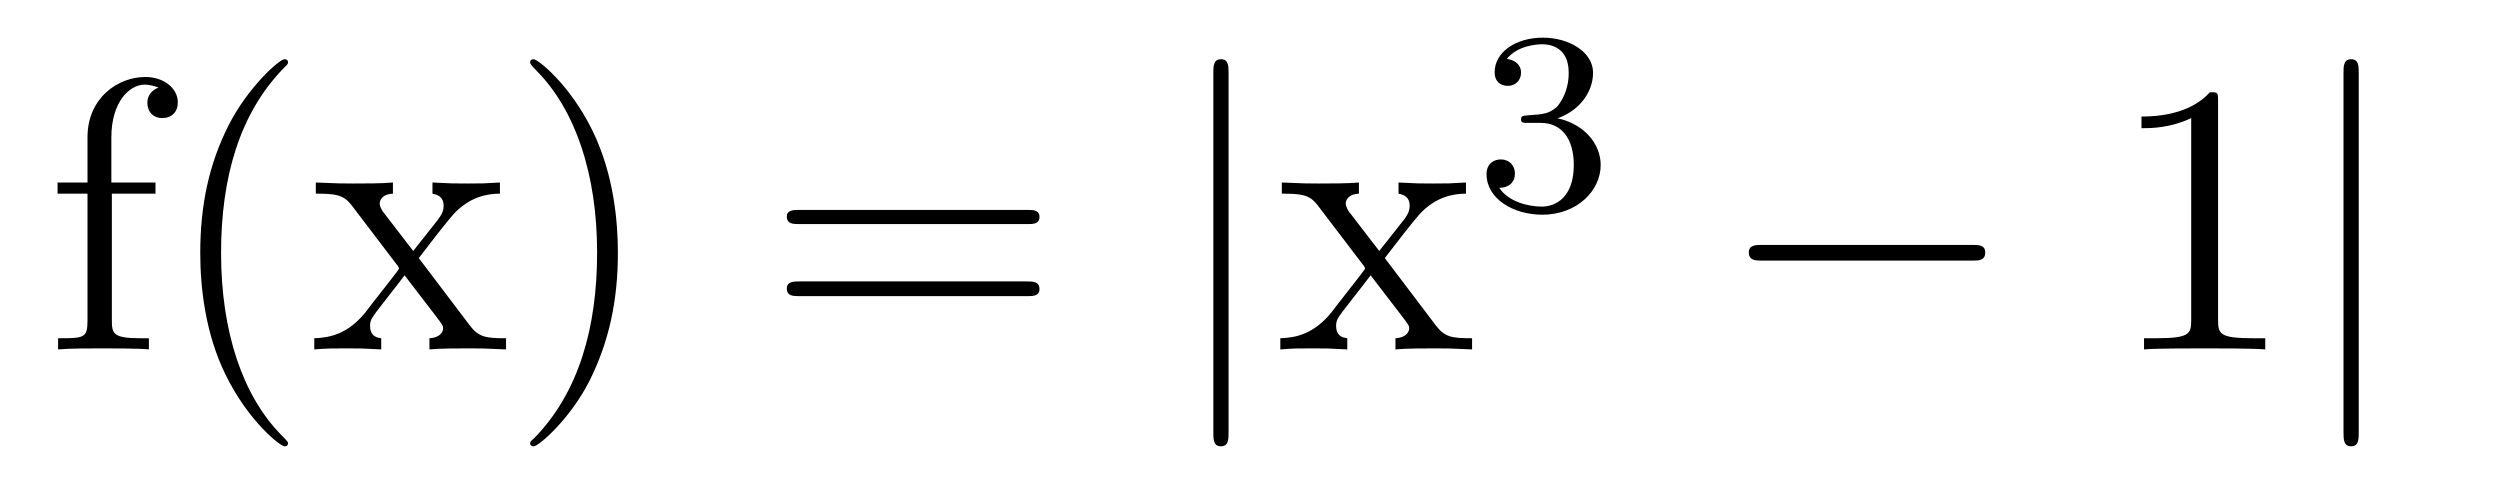 <?xml version='1.0'?>
<!-- This file was generated by dvisvgm 1.9.2 -->
<svg height='15pt' version='1.1' viewBox='0 -15 77 15' width='77pt' xmlns='http://www.w3.org/2000/svg' xmlns:xlink='http://www.w3.org/1999/xlink'>
<g id='page1'>
<g transform='matrix(1 0 0 1 -127 650)'>
<path d='M130.445 -659.035H131.789V-659.379H130.43V-660.77C130.43 -661.848 130.977 -662.394 131.461 -662.394C131.555 -662.394 131.742 -662.363 131.883 -662.301C131.836 -662.285 131.539 -662.176 131.539 -661.832C131.539 -661.551 131.727 -661.363 131.992 -661.363C132.289 -661.363 132.477 -661.551 132.477 -661.848C132.477 -662.285 132.039 -662.629 131.477 -662.629C130.633 -662.629 129.695 -661.988 129.695 -660.77V-659.379H128.773V-659.035H129.695V-655.113C129.695 -654.582 129.57 -654.582 128.789 -654.582V-654.238C129.133 -654.27 129.773 -654.27 130.133 -654.27C130.461 -654.27 131.305 -654.27 131.586 -654.238V-654.582H131.336C130.477 -654.582 130.445 -654.723 130.445 -655.145V-659.035ZM135.871 -651.348C135.871 -651.379 135.871 -651.395 135.668 -651.598C134.481 -652.801 133.809 -654.77 133.809 -657.207C133.809 -659.52 134.371 -661.504 135.746 -662.91C135.871 -663.02 135.871 -663.051 135.871 -663.082C135.871 -663.16 135.809 -663.176 135.762 -663.176C135.606 -663.176 134.637 -662.316 134.043 -661.145C133.434 -659.941 133.168 -658.676 133.168 -657.207C133.168 -656.145 133.324 -654.723 133.949 -653.457C134.652 -652.02 135.637 -651.254 135.762 -651.254C135.809 -651.254 135.871 -651.27 135.871 -651.348ZM139.898 -657.051C140.242 -657.504 140.742 -658.145 140.961 -658.395C141.461 -658.941 142.008 -659.035 142.398 -659.035V-659.379C141.883 -659.348 141.852 -659.348 141.398 -659.348C140.945 -659.348 140.914 -659.348 140.32 -659.379V-659.035C140.477 -659.004 140.664 -658.941 140.664 -658.66C140.664 -658.457 140.555 -658.332 140.492 -658.238L139.727 -657.27L138.789 -658.488C138.758 -658.535 138.695 -658.644 138.695 -658.738C138.695 -658.801 138.742 -659.019 139.102 -659.035V-659.379C138.805 -659.348 138.195 -659.348 137.883 -659.348C137.492 -659.348 137.461 -659.348 136.727 -659.379V-659.035C137.336 -659.035 137.57 -659.004 137.82 -658.691L139.211 -656.863C139.242 -656.832 139.289 -656.769 139.289 -656.723C139.289 -656.691 138.352 -655.52 138.242 -655.363C137.711 -654.723 137.18 -654.598 136.68 -654.582V-654.238C137.133 -654.27 137.148 -654.27 137.664 -654.27C138.117 -654.27 138.133 -654.27 138.742 -654.238V-654.582C138.445 -654.613 138.398 -654.801 138.398 -654.973C138.398 -655.16 138.492 -655.254 138.602 -655.41C138.789 -655.66 139.18 -656.145 139.461 -656.52L140.445 -655.238C140.648 -654.973 140.648 -654.957 140.648 -654.879C140.648 -654.785 140.555 -654.598 140.227 -654.582V-654.238C140.539 -654.27 141.117 -654.27 141.461 -654.27C141.852 -654.27 141.867 -654.27 142.586 -654.238V-654.582C141.961 -654.582 141.742 -654.613 141.461 -654.988L139.898 -657.051ZM146.031 -657.207C146.031 -658.113 145.922 -659.598 145.25 -660.973C144.547 -662.41 143.562 -663.176 143.438 -663.176C143.391 -663.176 143.328 -663.16 143.328 -663.082C143.328 -663.051 143.328 -663.02 143.531 -662.816C144.719 -661.613 145.391 -659.645 145.391 -657.223C145.391 -654.91 144.828 -652.91 143.453 -651.504C143.328 -651.395 143.328 -651.379 143.328 -651.348C143.328 -651.27 143.391 -651.254 143.438 -651.254C143.594 -651.254 144.563 -652.098 145.156 -653.27C145.766 -654.488 146.031 -655.77 146.031 -657.207ZM147.231 -654.238' fill-rule='evenodd'/>
<path d='M158.641 -658.098C158.813 -658.098 159.016 -658.098 159.016 -658.316C159.016 -658.535 158.813 -658.535 158.641 -658.535H151.625C151.453 -658.535 151.234 -658.535 151.234 -658.332C151.234 -658.098 151.437 -658.098 151.625 -658.098H158.641ZM158.641 -655.879C158.813 -655.879 159.016 -655.879 159.016 -656.098C159.016 -656.332 158.813 -656.332 158.641 -656.332H151.625C151.453 -656.332 151.234 -656.332 151.234 -656.113C151.234 -655.879 151.437 -655.879 151.625 -655.879H158.641ZM159.711 -654.238' fill-rule='evenodd'/>
<path d='M164.84 -662.754C164.84 -662.957 164.84 -663.176 164.605 -663.176C164.371 -663.176 164.371 -662.957 164.371 -662.754V-651.691C164.371 -651.473 164.371 -651.254 164.605 -651.254C164.84 -651.254 164.84 -651.473 164.84 -651.691V-662.754ZM166.309 -654.238' fill-rule='evenodd'/>
<path d='M169.652 -657.051C169.996 -657.504 170.496 -658.145 170.715 -658.395C171.215 -658.941 171.762 -659.035 172.152 -659.035V-659.379C171.637 -659.348 171.606 -659.348 171.152 -659.348S170.668 -659.348 170.074 -659.379V-659.035C170.23 -659.004 170.418 -658.941 170.418 -658.66C170.418 -658.457 170.309 -658.332 170.246 -658.238L169.48 -657.27L168.543 -658.488C168.512 -658.535 168.449 -658.644 168.449 -658.738C168.449 -658.801 168.496 -659.019 168.855 -659.035V-659.379C168.559 -659.348 167.949 -659.348 167.637 -659.348C167.246 -659.348 167.215 -659.348 166.48 -659.379V-659.035C167.09 -659.035 167.324 -659.004 167.574 -658.691L168.965 -656.863C168.996 -656.832 169.043 -656.769 169.043 -656.723C169.043 -656.691 168.105 -655.52 167.996 -655.363C167.465 -654.723 166.934 -654.598 166.434 -654.582V-654.238C166.887 -654.27 166.902 -654.27 167.418 -654.27C167.871 -654.27 167.887 -654.27 168.496 -654.238V-654.582C168.199 -654.613 168.152 -654.801 168.152 -654.973C168.152 -655.16 168.246 -655.254 168.355 -655.41C168.543 -655.66 168.934 -656.145 169.215 -656.52L170.199 -655.238C170.402 -654.973 170.402 -654.957 170.402 -654.879C170.402 -654.785 170.309 -654.598 169.98 -654.582V-654.238C170.293 -654.27 170.871 -654.27 171.215 -654.27C171.606 -654.27 171.621 -654.27 172.34 -654.238V-654.582C171.715 -654.582 171.496 -654.613 171.215 -654.988L169.652 -657.051ZM172.426 -654.238' fill-rule='evenodd'/>
<path d='M174.457 -661.215C175.082 -661.215 175.473 -660.746 175.473 -659.918C175.473 -658.918 174.91 -658.637 174.488 -658.637C174.051 -658.637 173.457 -658.793 173.176 -659.215C173.473 -659.215 173.66 -659.387 173.66 -659.652C173.66 -659.902 173.488 -660.09 173.223 -660.09C173.019 -660.09 172.785 -659.965 172.785 -659.637C172.785 -658.887 173.598 -658.387 174.504 -658.387C175.566 -658.387 176.301 -659.121 176.301 -659.918C176.301 -660.574 175.785 -661.184 174.973 -661.356C175.598 -661.574 176.066 -662.121 176.066 -662.762C176.066 -663.387 175.348 -663.84 174.519 -663.84C173.676 -663.84 173.035 -663.387 173.035 -662.777C173.035 -662.481 173.223 -662.355 173.441 -662.355C173.676 -662.355 173.848 -662.527 173.848 -662.762C173.848 -663.059 173.582 -663.168 173.41 -663.184C173.738 -663.606 174.363 -663.637 174.504 -663.637C174.707 -663.637 175.316 -663.574 175.316 -662.762C175.316 -662.199 175.082 -661.871 174.973 -661.731C174.723 -661.496 174.551 -661.48 174.066 -661.449C173.91 -661.434 173.848 -661.434 173.848 -661.324C173.848 -661.215 173.926 -661.215 174.051 -661.215H174.457ZM176.641 -658.559' fill-rule='evenodd'/>
<path d='M187.738 -656.973C187.941 -656.973 188.145 -656.973 188.145 -657.223C188.145 -657.457 187.941 -657.457 187.738 -657.457H181.285C181.082 -657.457 180.863 -657.457 180.863 -657.223C180.863 -656.973 181.082 -656.973 181.285 -656.973H187.738ZM189.117 -654.238' fill-rule='evenodd'/>
<path d='M195.317 -661.879C195.317 -662.16 195.317 -662.16 195.066 -662.16C194.785 -661.848 194.191 -661.41 192.958 -661.41V-661.051C193.238 -661.051 193.832 -661.051 194.489 -661.363V-655.16C194.489 -654.723 194.458 -654.582 193.41 -654.582H193.036V-654.238C193.363 -654.27 194.52 -654.27 194.91 -654.27C195.301 -654.27 196.441 -654.27 196.77 -654.238V-654.582H196.394C195.348 -654.582 195.317 -654.723 195.317 -655.16V-661.879ZM197.758 -654.238' fill-rule='evenodd'/>
<path d='M199.649 -662.754C199.649 -662.957 199.649 -663.176 199.414 -663.176C199.18 -663.176 199.18 -662.957 199.18 -662.754V-651.691C199.18 -651.473 199.18 -651.254 199.414 -651.254C199.649 -651.254 199.649 -651.473 199.649 -651.691V-662.754ZM201.118 -654.238' fill-rule='evenodd'/>
</g>
</g>
</svg>
